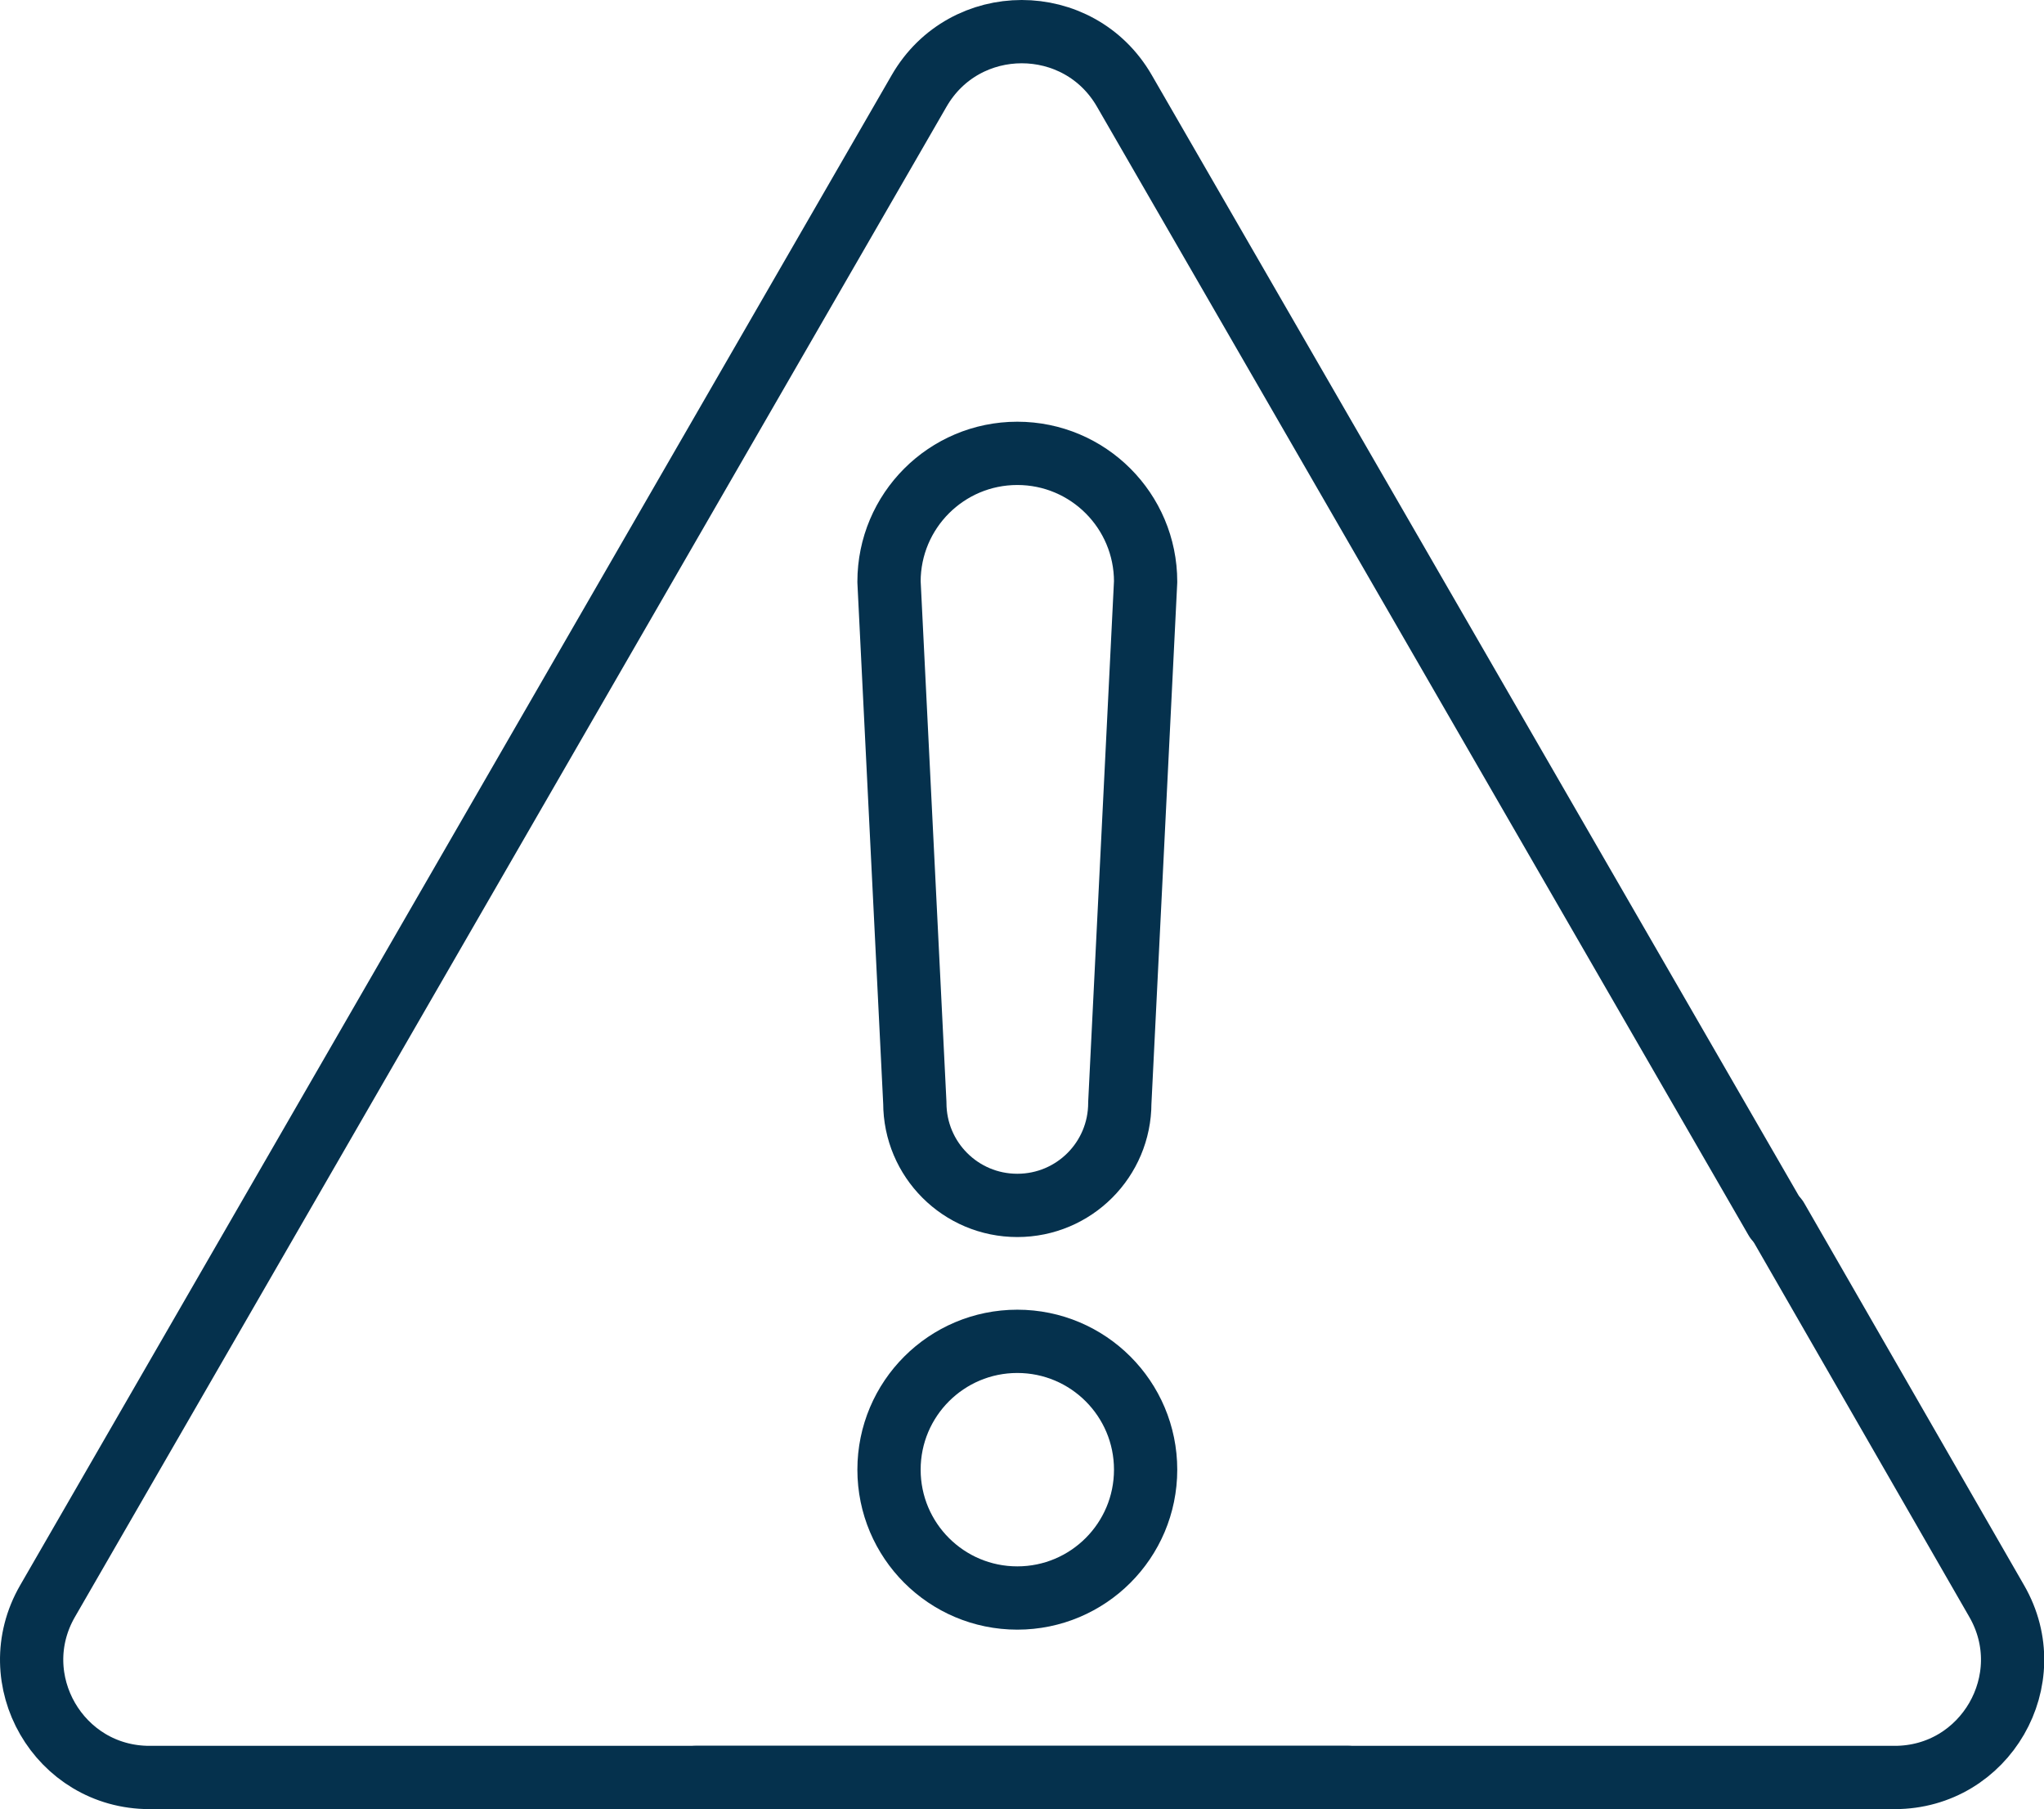 <?xml version="1.0" encoding="UTF-8"?>
<svg id="Layer_2" data-name="Layer 2" xmlns="http://www.w3.org/2000/svg" viewBox="0 0 80.77 71.47">
  <defs>
    <style>
      .cls-1 {
        fill: none;
        stroke: #05314d;
        stroke-linecap: round;
        stroke-linejoin: round;
        stroke-width: 2.5px;
      }
    </style>
  </defs>
  <g id="copy_placement_for_PPT" data-name="copy placement for PPT">
    <g>
      <g>
        <path class="cls-1" d="m53.29,70.22H5.91c-3.58,0-5.82-3.87-4.03-6.97L36.32,3.59c1.8-3.12,6.31-3.12,8.11,0l25.75,44.59"/>
        <g>
          <path class="cls-1" d="m45.27,58.06c0,2.8-2.27,5.07-5.07,5.07s-5.07-2.27-5.07-5.07,2.27-5.07,5.07-5.07,5.07,2.27,5.07,5.07Z"/>
          <path class="cls-1" d="m45.27,22.98c0-2.8-2.27-5.07-5.07-5.07s-5.07,2.27-5.07,5.07l1.02,20.59c0,2.24,1.81,4.05,4.05,4.05s4.05-1.81,4.05-4.05l1.02-20.59Z"/>
        </g>
      </g>
      <path class="cls-1" d="m27.48,70.22h47.39c3.58,0,5.82-3.87,4.03-6.97l-8.69-15.1"/>
    </g>
  </g>
</svg>